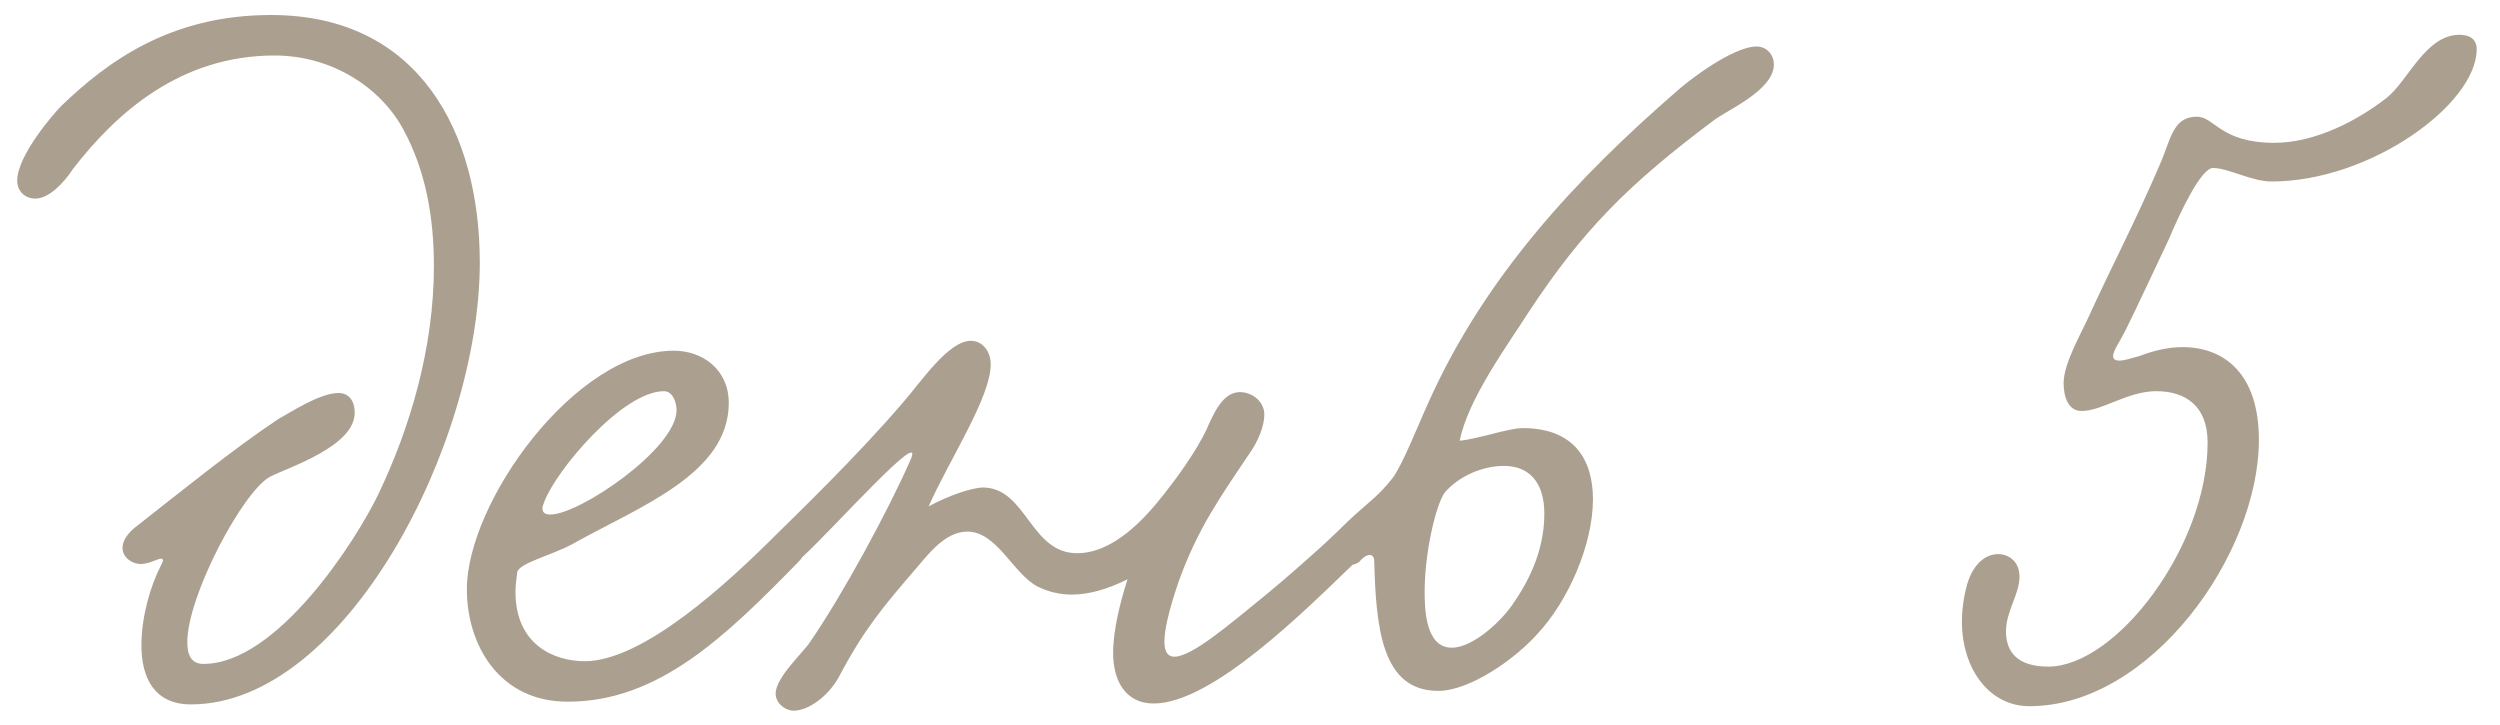 <?xml version="1.0" encoding="UTF-8"?> <svg xmlns="http://www.w3.org/2000/svg" width="100" height="29" viewBox="0 0 100 29" fill="none"> <path d="M16.168 5.244C15.268 3.516 13.288 2.22 10.984 2.22C7.204 2.22 4.648 4.524 2.92 6.756C2.596 7.26 1.984 7.944 1.408 7.944C1.012 7.944 0.688 7.656 0.688 7.224C0.688 6.216 2.164 4.524 2.452 4.236C4.288 2.472 6.808 0.6 10.84 0.6C16.78 0.6 19.192 5.316 19.192 10.5C19.192 17.772 13.792 28.176 7.636 28.176C6.16 28.176 5.656 27.096 5.656 25.8C5.656 24.684 6.016 23.424 6.448 22.596C6.484 22.524 6.52 22.452 6.52 22.416C6.52 22.38 6.484 22.344 6.448 22.344C6.304 22.344 5.98 22.56 5.62 22.56C5.296 22.56 4.9 22.308 4.9 21.912C4.9 21.624 5.116 21.3 5.512 21.012C7.168 19.716 9.292 17.988 11.128 16.764C11.596 16.512 12.784 15.72 13.54 15.72C13.936 15.72 14.188 16.008 14.188 16.512C14.188 17.844 11.596 18.672 10.804 19.068C9.724 19.644 7.492 23.82 7.492 25.692C7.492 26.232 7.672 26.556 8.14 26.556C11.092 26.556 14.26 21.588 15.124 19.788C16.42 17.088 17.356 13.884 17.356 10.644C17.356 8.7 17.032 6.864 16.168 5.244ZM29.151 16.116C29.151 18.96 25.587 20.256 22.887 21.768C22.095 22.2 20.762 22.524 20.691 22.884C20.654 23.172 20.619 23.424 20.619 23.676C20.619 25.764 22.131 26.448 23.39 26.448C25.73 26.448 29.114 23.316 31.023 21.408C31.706 20.724 32.678 21.696 31.959 22.452C29.006 25.476 26.343 28.068 22.706 28.068C19.971 28.068 18.674 25.8 18.674 23.568C18.674 20.112 22.994 14.028 26.954 14.028C28.107 14.028 29.151 14.784 29.151 16.116ZM26.558 15.648C24.902 15.648 22.238 18.816 21.77 20.076C21.735 20.184 21.698 20.256 21.698 20.328C21.698 20.508 21.806 20.58 22.023 20.58C23.174 20.58 27.062 17.952 27.062 16.404C27.062 16.116 26.919 15.648 26.558 15.648ZM53.417 21.336C54.173 20.868 55.073 21.696 54.209 22.488C52.193 24.432 48.485 28.14 46.145 28.14C45.029 28.14 44.525 27.24 44.525 26.124C44.525 25.188 44.813 24.072 45.101 23.172C44.309 23.568 43.553 23.784 42.869 23.784C42.401 23.784 41.933 23.676 41.501 23.46C40.529 22.956 39.881 21.264 38.693 21.264C37.793 21.264 37.109 22.2 36.641 22.74C35.309 24.288 34.553 25.188 33.545 27.096C33.149 27.816 32.357 28.428 31.745 28.428C31.421 28.428 31.025 28.14 31.025 27.744C31.025 27.096 32.141 26.088 32.393 25.692C33.689 23.82 35.525 20.436 36.425 18.384C37.037 16.98 33.257 21.228 32.105 22.272C31.349 22.956 30.485 22.128 31.097 21.336C31.709 20.724 34.229 18.312 36.137 16.08C36.857 15.252 37.937 13.632 38.837 13.632C39.305 13.632 39.629 14.064 39.629 14.568C39.629 15.9 37.973 18.384 37.145 20.256C37.937 19.824 38.873 19.5 39.341 19.5C41.069 19.536 41.213 22.128 43.085 22.128C44.525 22.128 45.785 20.76 46.541 19.788C46.973 19.248 47.837 18.096 48.269 17.16C48.557 16.512 48.917 15.684 49.601 15.684C50.069 15.684 50.573 16.044 50.573 16.584C50.573 17.052 50.321 17.664 49.961 18.168C48.773 19.932 47.909 21.156 47.153 23.244C46.757 24.396 46.577 25.188 46.577 25.656C46.577 26.088 46.721 26.268 46.973 26.268C47.657 26.268 49.061 25.08 50.645 23.784C51.185 23.352 52.877 21.876 53.417 21.336ZM58.389 17.628C59.145 17.556 60.334 17.124 60.91 17.124C62.962 17.124 63.718 18.384 63.718 19.968C63.718 21.804 62.709 24.072 61.486 25.368C60.586 26.376 58.785 27.636 57.526 27.636C55.258 27.636 55.041 25.08 54.969 22.452C54.969 22.344 54.934 22.2 54.789 22.2C54.681 22.2 54.538 22.272 54.358 22.488C53.602 22.956 52.846 21.912 53.458 21.3C54.681 20.076 55.005 20.004 55.69 19.14C56.086 18.636 56.733 16.98 57.13 16.116C59.398 11.04 63.069 7.116 67.138 3.588C67.498 3.264 69.297 1.86 70.269 1.86C70.629 1.86 70.954 2.148 70.954 2.58C70.954 3.624 69.046 4.416 68.505 4.848C65.194 7.332 63.322 9.168 61.126 12.516C60.297 13.812 58.714 15.972 58.389 17.628ZM57.778 19.716C57.417 20.256 56.986 22.128 56.986 23.676C56.986 24.36 57.022 25.908 58.066 25.908C58.929 25.908 60.081 24.828 60.55 24.108C61.27 23.064 61.773 21.876 61.773 20.544C61.773 19.248 61.126 18.636 60.154 18.636C59.325 18.636 58.353 19.032 57.778 19.716ZM99.068 1.968C99.068 4.164 94.82 7.26 90.86 7.26C90.068 7.26 89.132 6.72 88.52 6.72C88.052 6.72 87.224 8.448 86.756 9.564C86.504 10.104 85.316 12.624 85.028 13.2C84.812 13.632 84.524 14.028 84.524 14.244C84.524 14.352 84.596 14.424 84.776 14.424C84.956 14.424 85.172 14.352 85.568 14.244C86.144 14.028 86.72 13.884 87.296 13.884C88.952 13.884 90.356 14.928 90.356 17.592C90.356 22.164 86.036 28.248 81.176 28.248C79.556 28.248 78.476 26.736 78.476 24.864C78.476 24.396 78.548 23.856 78.692 23.352C78.944 22.524 79.448 22.164 79.916 22.164C80.384 22.164 80.78 22.488 80.78 23.064C80.78 23.784 80.24 24.432 80.24 25.26C80.24 26.088 80.708 26.664 81.932 26.664C84.632 26.664 88.304 21.876 88.304 17.7C88.304 16.224 87.404 15.648 86.252 15.648C85.1 15.648 84.092 16.44 83.264 16.44C82.688 16.44 82.544 15.792 82.544 15.324C82.544 14.532 83.264 13.308 83.552 12.66C84.488 10.608 85.424 8.844 86.396 6.576C86.828 5.604 86.9 4.668 87.872 4.668C88.592 4.668 88.808 5.712 90.968 5.712C92.624 5.712 94.316 4.812 95.468 3.912C96.332 3.228 97.016 1.392 98.384 1.392C98.744 1.392 99.068 1.536 99.068 1.968Z" fill="#ABA090"></path> </svg> 